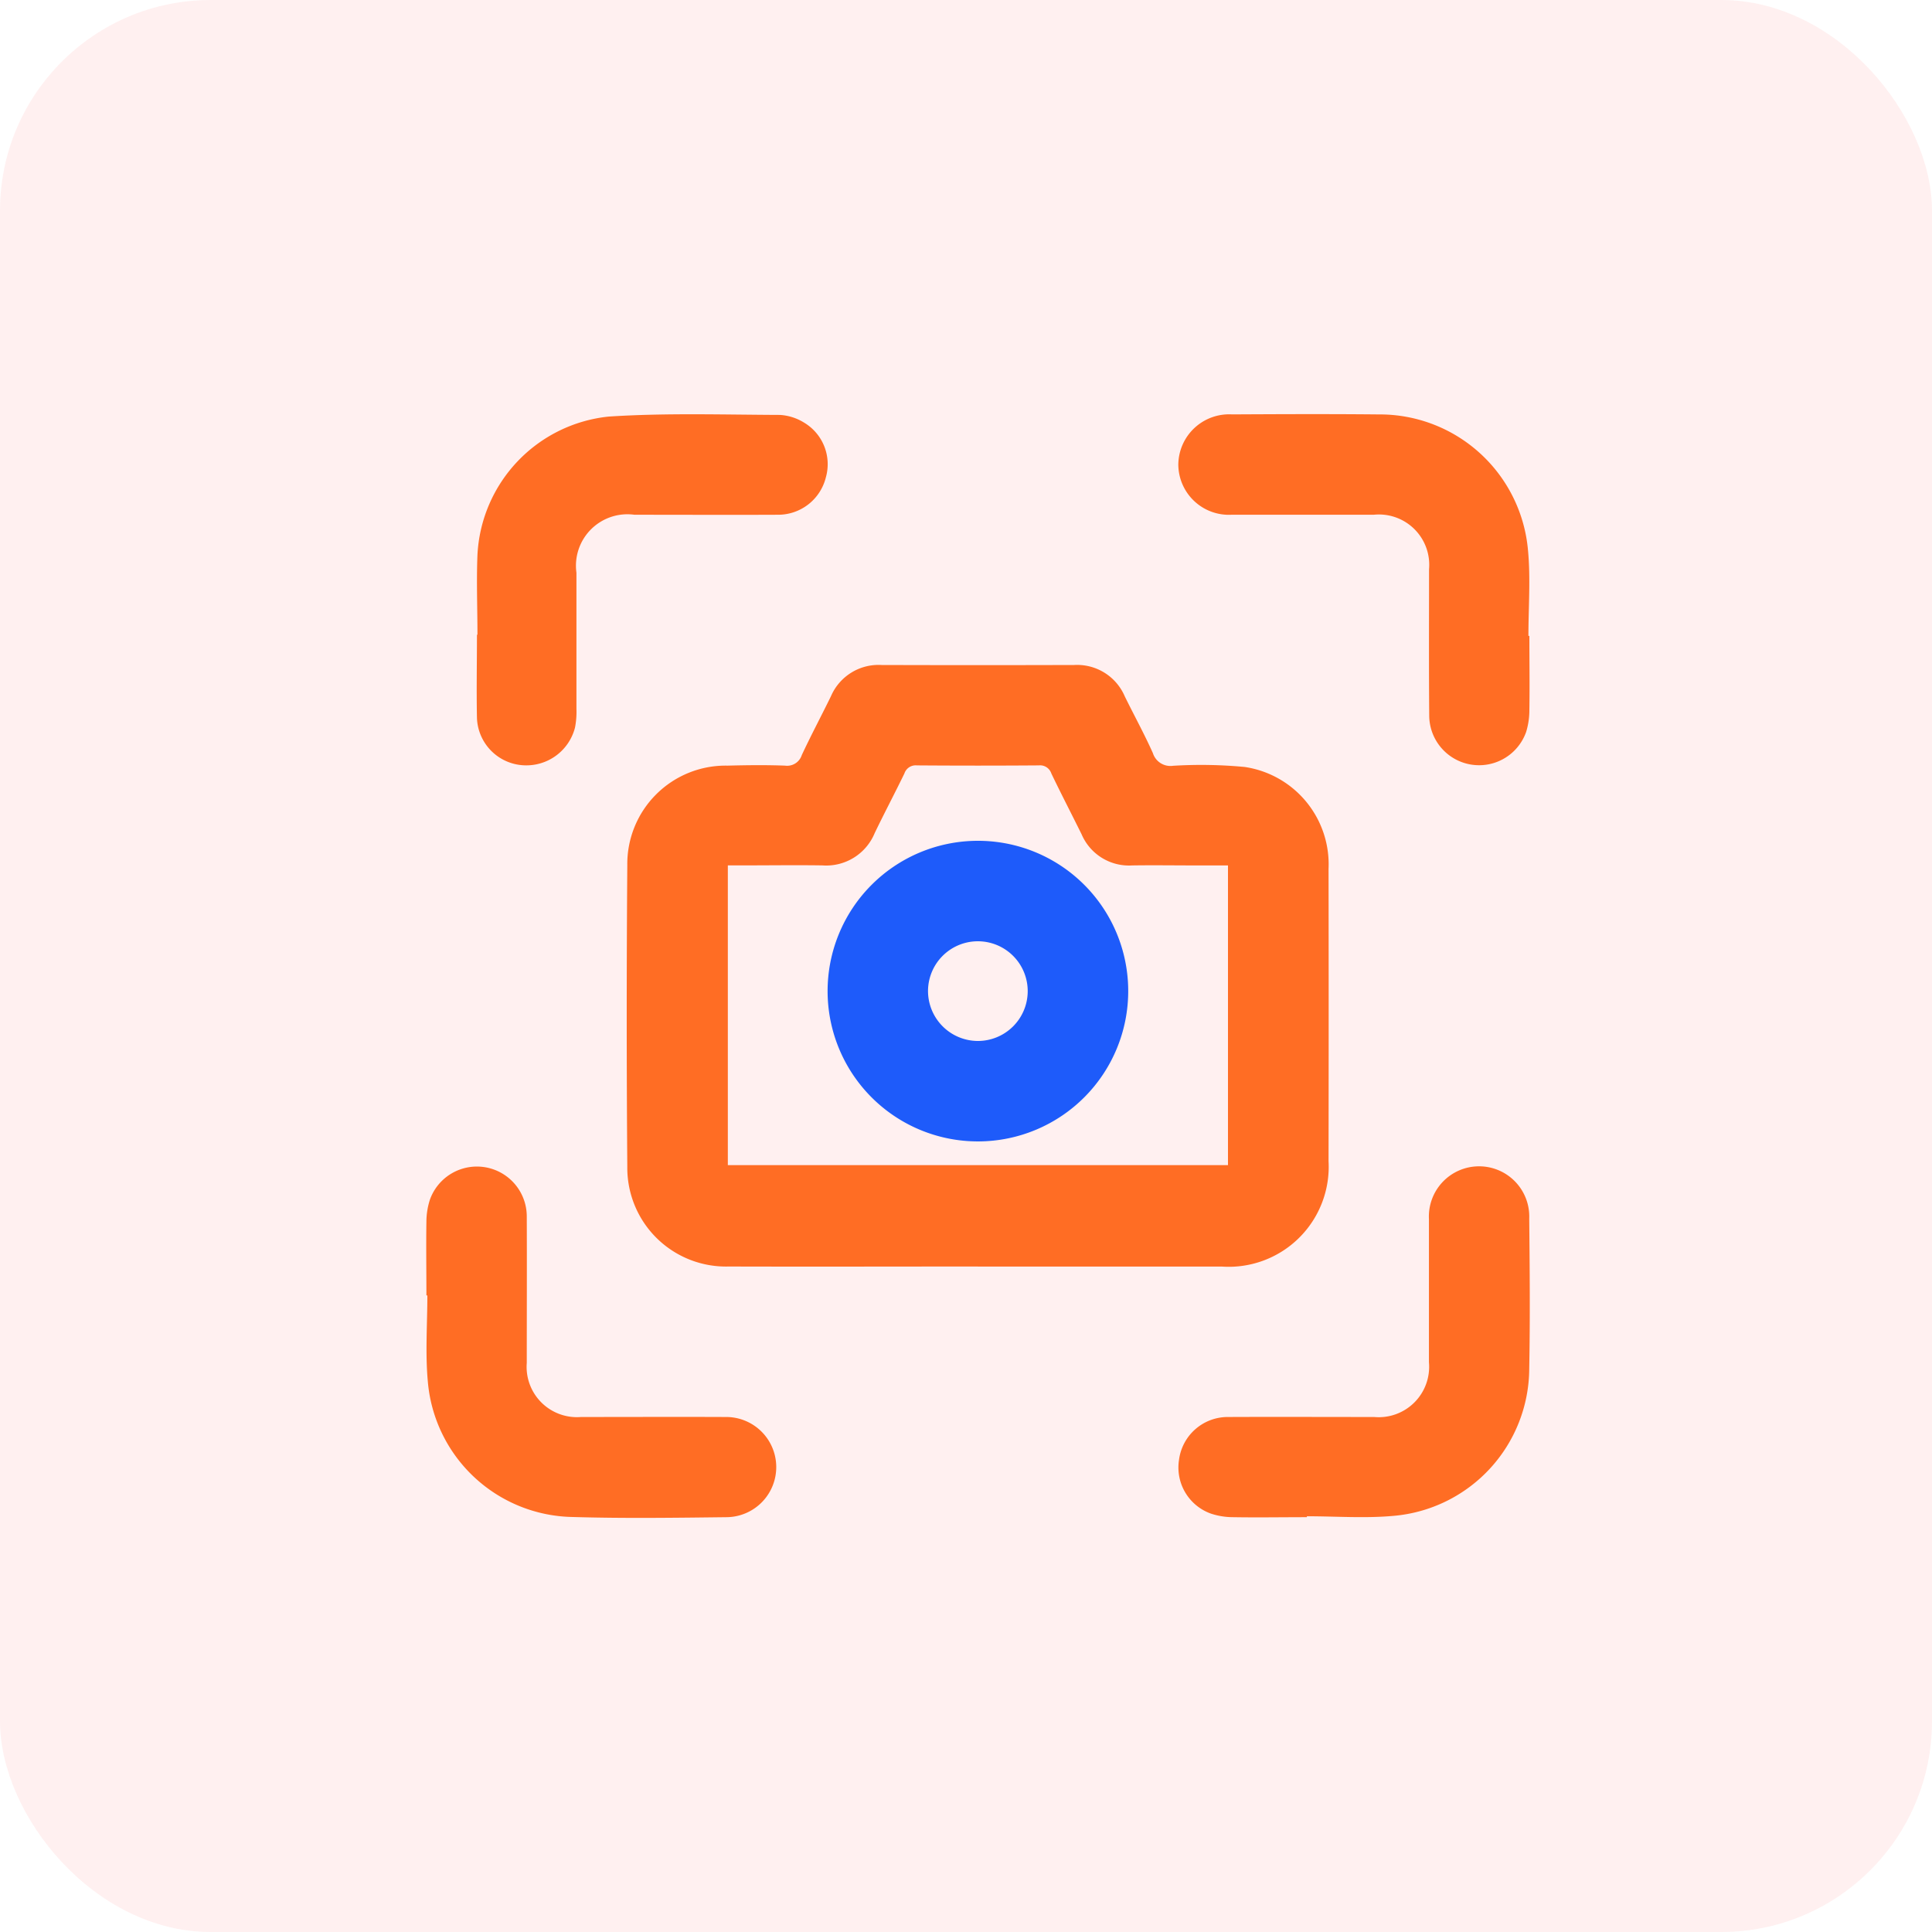 <svg xmlns="http://www.w3.org/2000/svg" xmlns:xlink="http://www.w3.org/1999/xlink" width="55" height="55" viewBox="0 0 55 55">
  <defs>
    <clipPath id="clip-path">
      <rect id="Rectangle_31354" data-name="Rectangle 31354" width="31.419" height="31.421" fill="none"/>
    </clipPath>
  </defs>
  <g id="Auto_screenshot_icon" data-name="Auto screenshot icon" transform="translate(-554 -734)">
    <g id="Scheduling_Reports" data-name="Scheduling Reports" transform="translate(1 -16)">
      <rect id="Rectangle_30089" data-name="Rectangle 30089" width="55" height="55" rx="6" transform="translate(553 750)" fill="#fd3f3f" opacity="0.08"/>
    </g>
    <g id="Group_92631" data-name="Group 92631" transform="translate(566.132 745.79)">
      <g id="Mask_Group_92630" data-name="Mask Group 92630" transform="translate(0)" clip-path="url(#clip-path)">
        <path id="Path_142736" data-name="Path 142736" d="M74.078,97.078h6.954a2.847,2.847,0,0,0,3.031-3q.007-4.162,0-8.323a2.8,2.8,0,0,0-2.388-2.9,13.173,13.173,0,0,0-2.036-.034.524.524,0,0,1-.577-.361c-.245-.548-.535-1.075-.8-1.615a1.475,1.475,0,0,0-1.44-.893q-2.741.008-5.483,0a1.475,1.475,0,0,0-1.442.89c-.273.56-.567,1.11-.83,1.675a.438.438,0,0,1-.477.3c-.545-.021-1.092-.014-1.638,0A2.8,2.8,0,0,0,64.1,85.65q-.033,4.3,0,8.591a2.81,2.81,0,0,0,2.888,2.835c2.362.007,4.725,0,7.088,0M81.2,85.657V94.19H66.962V85.657h.383c.769,0,1.538-.011,2.306,0a1.493,1.493,0,0,0,1.491-.918c.274-.571.572-1.132.847-1.7a.337.337,0,0,1,.352-.229q1.738.013,3.476,0a.336.336,0,0,1,.353.227c.279.582.576,1.155.862,1.733a1.467,1.467,0,0,0,1.442.888c.6-.009,1.2,0,1.8,0H81.2" transform="translate(-58.374 -72.811)" fill="#ff6d24"/>
        <path id="Path_142737" data-name="Path 142737" d="M239.78,243.365c0,.813-.061,1.631.012,2.437a4.212,4.212,0,0,0,4.137,3.873c1.458.043,2.919.022,4.378.005a1.426,1.426,0,1,0-.042-2.852c-1.37-.006-2.74,0-4.111,0a1.432,1.432,0,0,1-1.544-1.54c0-1.392.006-2.785,0-4.177a1.42,1.42,0,0,0-2.757-.471,2.071,2.071,0,0,0-.1.622c-.011.7,0,1.4,0,2.105h.031" transform="translate(-239.746 -218.279)" fill="#ff6d24"/>
        <path id="Path_142738" data-name="Path 142738" d="M10.048,6.313c0-.813.064-1.631-.012-2.437A4.236,4.236,0,0,0,5.788.008C4.4-.006,3,0,1.61.007A1.447,1.447,0,0,0,.081,1.436,1.44,1.44,0,0,0,1.609,2.863c1.348,0,2.7,0,4.044,0A1.433,1.433,0,0,1,7.219,4.416c0,1.392-.007,2.785.005,4.177a1.42,1.42,0,0,0,2.761.448,2.126,2.126,0,0,0,.09-.623c.011-.7,0-1.4,0-2.105h-.031" transform="translate(21.331 0)" fill="#ff6d24"/>
        <path id="Path_142739" data-name="Path 142739" d="M3.658,249.617c.824,0,1.653.063,2.47-.012a4.225,4.225,0,0,0,3.858-4.187c.027-1.425.014-2.852,0-4.277a1.429,1.429,0,1,0-2.855.015c0,1.359,0,2.718,0,4.077a1.435,1.435,0,0,1-1.56,1.558c-1.381,0-2.763-.006-4.144,0a1.4,1.4,0,0,0-1.411,1.22,1.393,1.393,0,0,0,.913,1.532,2.017,2.017,0,0,0,.621.1c.7.012,1.4,0,2.106,0,0-.011,0-.022,0-.032" transform="translate(21.416 -218.242)" fill="#ff6d24"/>
        <path id="Path_142740" data-name="Path 142740" d="M223.818,6.288c0,.791-.016,1.582,0,2.372a1.4,1.4,0,0,0,1.324,1.346,1.43,1.43,0,0,0,1.467-1.073,2.331,2.331,0,0,0,.041-.531c0-1.292,0-2.584,0-3.876A1.464,1.464,0,0,1,228.3,2.874c1.359,0,2.718.006,4.077,0a1.4,1.4,0,0,0,1.373-1.062,1.378,1.378,0,0,0-.618-1.56,1.465,1.465,0,0,0-.688-.22c-1.626-.006-3.256-.059-4.876.047a4.169,4.169,0,0,0-3.736,3.94c-.03.756,0,1.515,0,2.272h-.005" transform="translate(-222.372 -0.01)" fill="#ff6d24"/>
        <path id="Path_142741" data-name="Path 142741" d="M132.218,135.95a4.279,4.279,0,1,0,4.316,4.262,4.276,4.276,0,0,0-4.316-4.262m-1.383,4.254a1.419,1.419,0,1,1,1.4,1.444,1.423,1.423,0,0,1-1.4-1.444" transform="translate(-116.548 -123.804)" fill="#1e5bfa"/>
      </g>
    </g>
  </g>
</svg>
